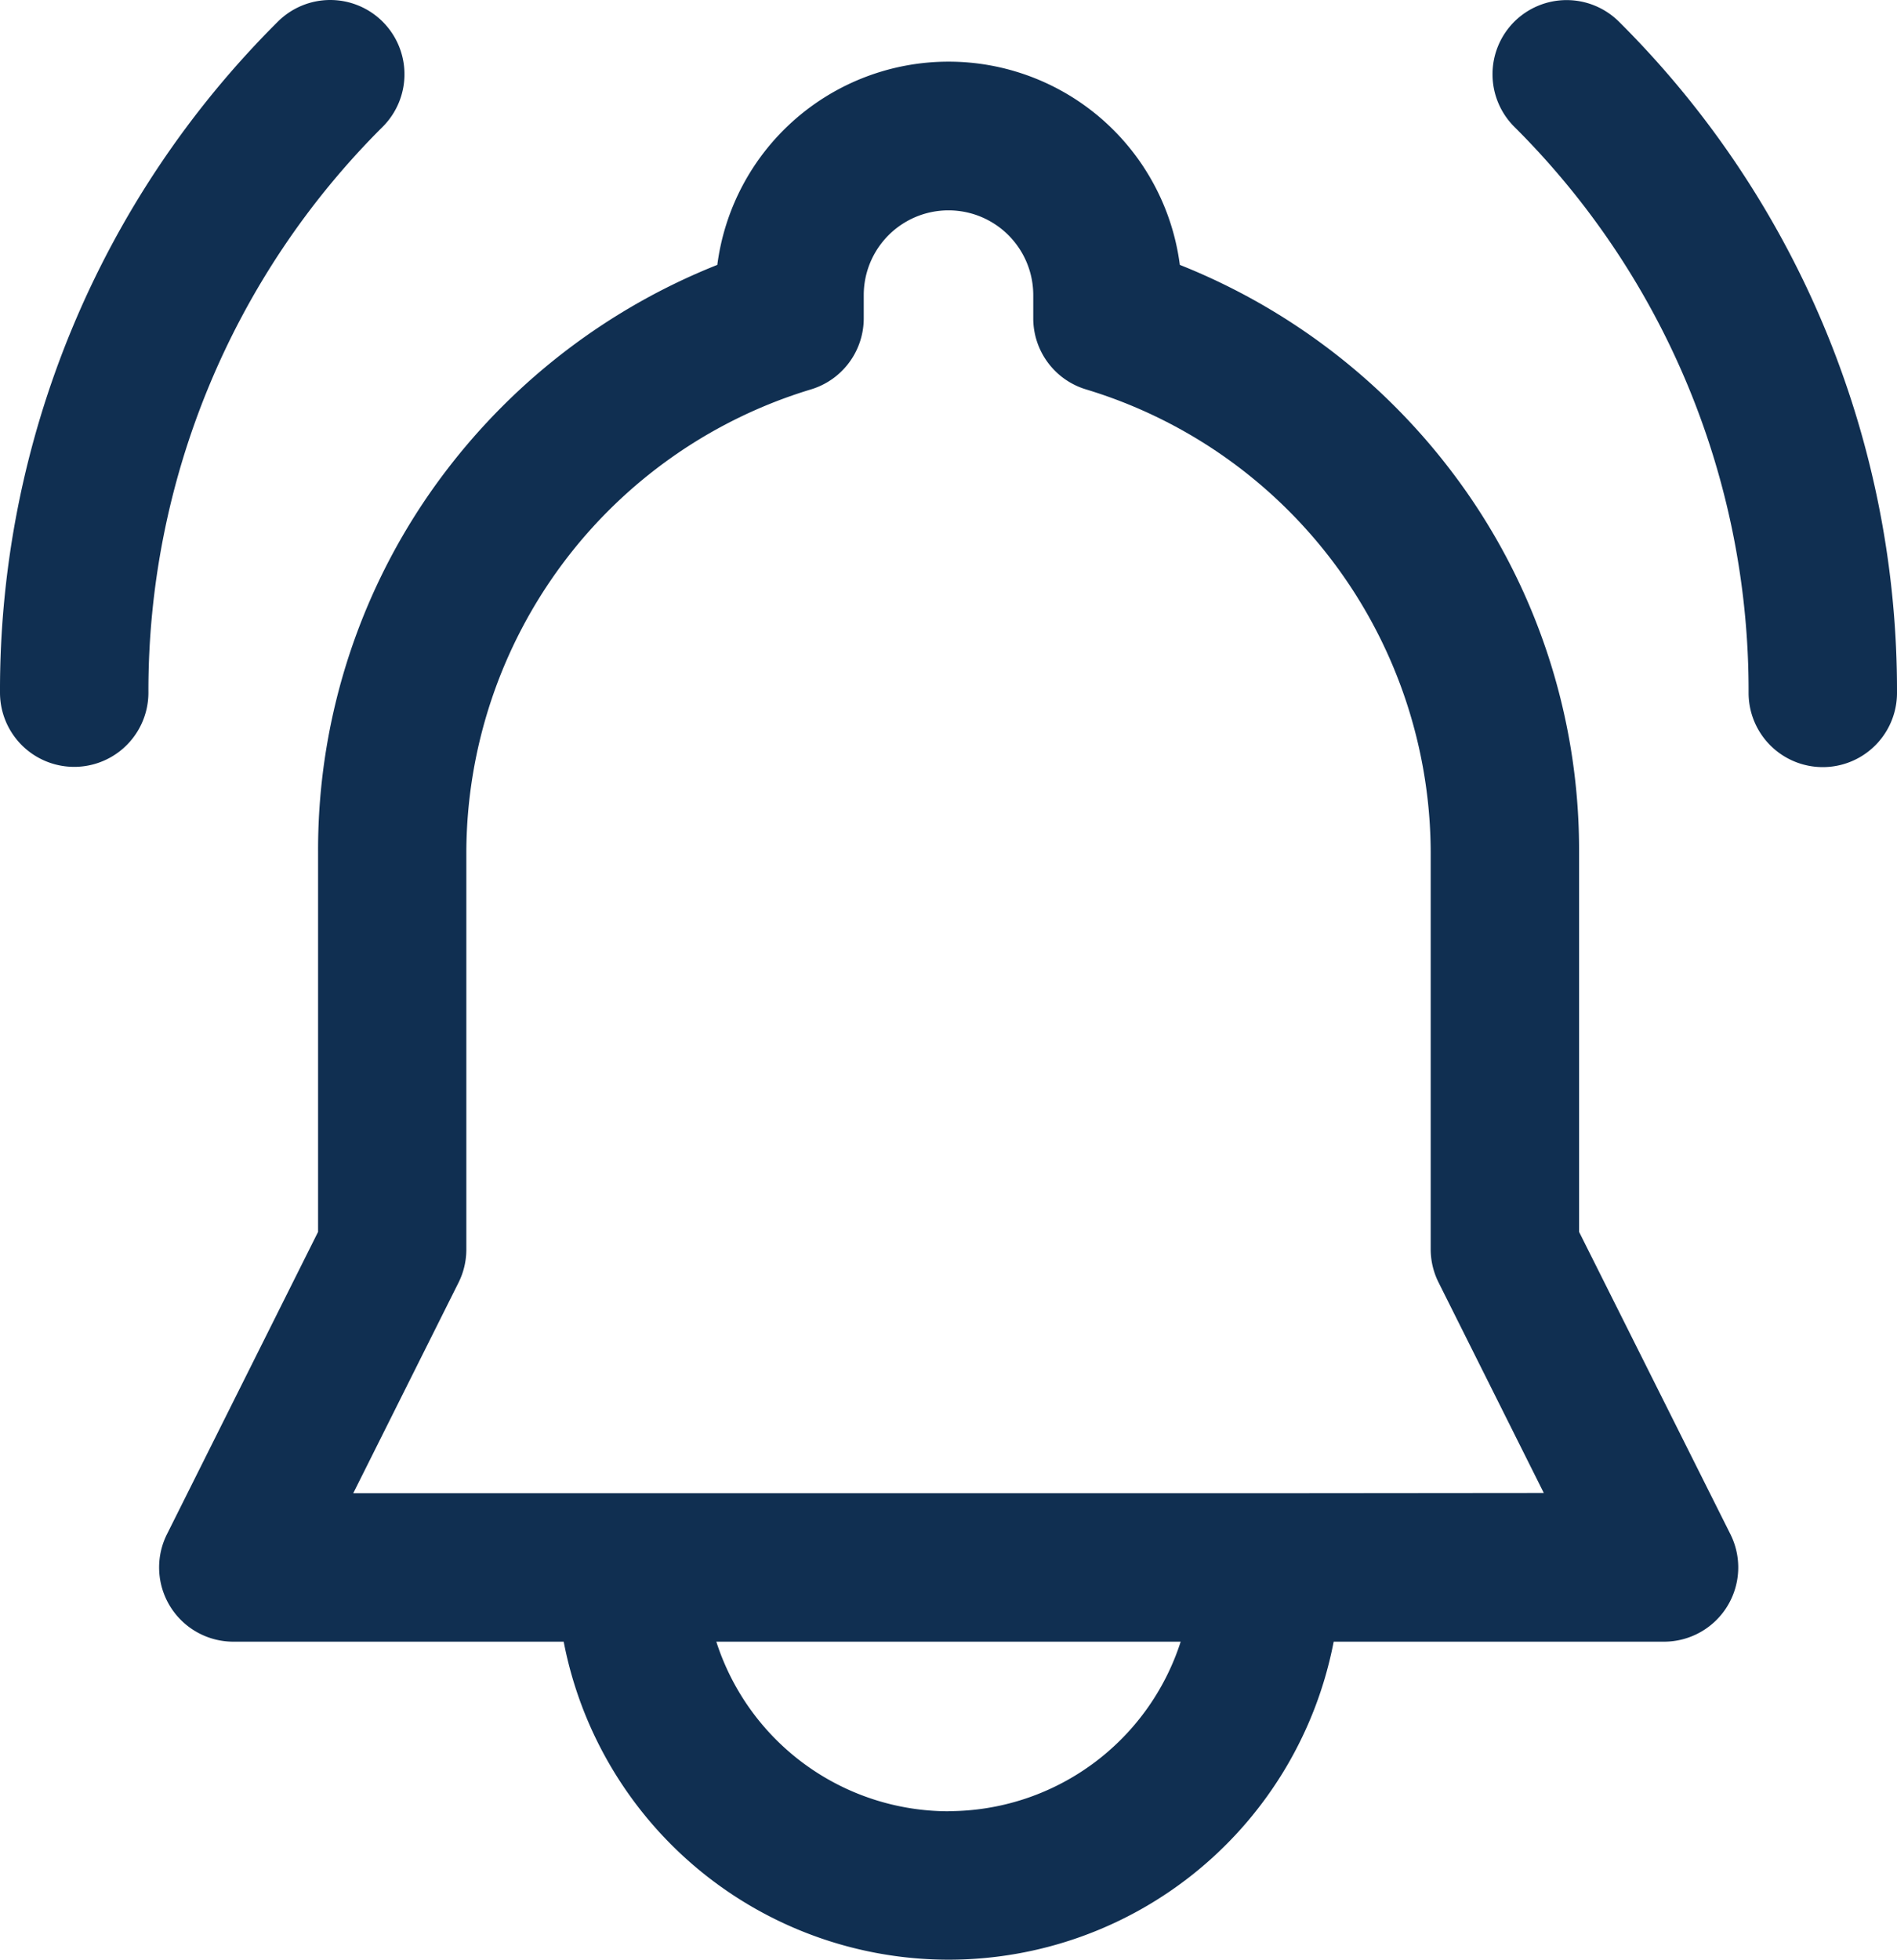 <svg xmlns="http://www.w3.org/2000/svg" width="51.678" height="53.364" viewBox="0 0 51.678 53.364">
  <g id="icon-notification" transform="translate(-8.661 -41.418)">
    <path id="Path_760" data-name="Path 760" d="M366.557,81.324a2.022,2.022,0,0,0,0,2.859A21.653,21.653,0,0,1,372.941,99.6a2.021,2.021,0,0,0,4.043,0,25.67,25.67,0,0,0-7.569-18.272A2.022,2.022,0,0,0,366.557,81.324Z" transform="translate(-316.645 -39.314)" fill="#102f51"/>
    <path id="Path_761" data-name="Path 761" d="M74.693,81.331a2.022,2.022,0,0,0-2.859,0A25.671,25.671,0,0,0,64.267,99.6a2.021,2.021,0,0,0,4.043,0A21.655,21.655,0,0,1,74.694,84.19,2.022,2.022,0,0,0,74.693,81.331Z" transform="translate(-55.606 -39.321)" fill="#102f51"/>
    <path id="Path_762" data-name="Path 762" d="M135.086,125.1V114.749a17.021,17.021,0,0,0-3.476-10.359,17.349,17.349,0,0,0-7.4-5.622,6.353,6.353,0,0,0-12.6,0,17.351,17.351,0,0,0-7.4,5.622,17.021,17.021,0,0,0-3.476,10.359V125.1l-4.117,8.234a2.022,2.022,0,0,0,1.808,2.926h9a10.681,10.681,0,0,0,20.976,0h9a2.022,2.022,0,0,0,1.808-2.926Zm-17.178,15.778a6.651,6.651,0,0,1-6.325-4.618h12.65A6.651,6.651,0,0,1,117.908,140.875Zm8.661-8.661H101.692l2.868-5.735a2.02,2.02,0,0,0,.213-.9V114.749a13.212,13.212,0,0,1,9.381-12.588,2.022,2.022,0,0,0,1.445-1.937v-.632a2.309,2.309,0,0,1,4.618,0v.632a2.021,2.021,0,0,0,1.445,1.937,13.212,13.212,0,0,1,9.382,12.588v10.826a2.022,2.022,0,0,0,.213.9l2.868,5.735Z" transform="translate(-83.408 -50.137)" fill="#102f51"/>
  </g>
</svg>

